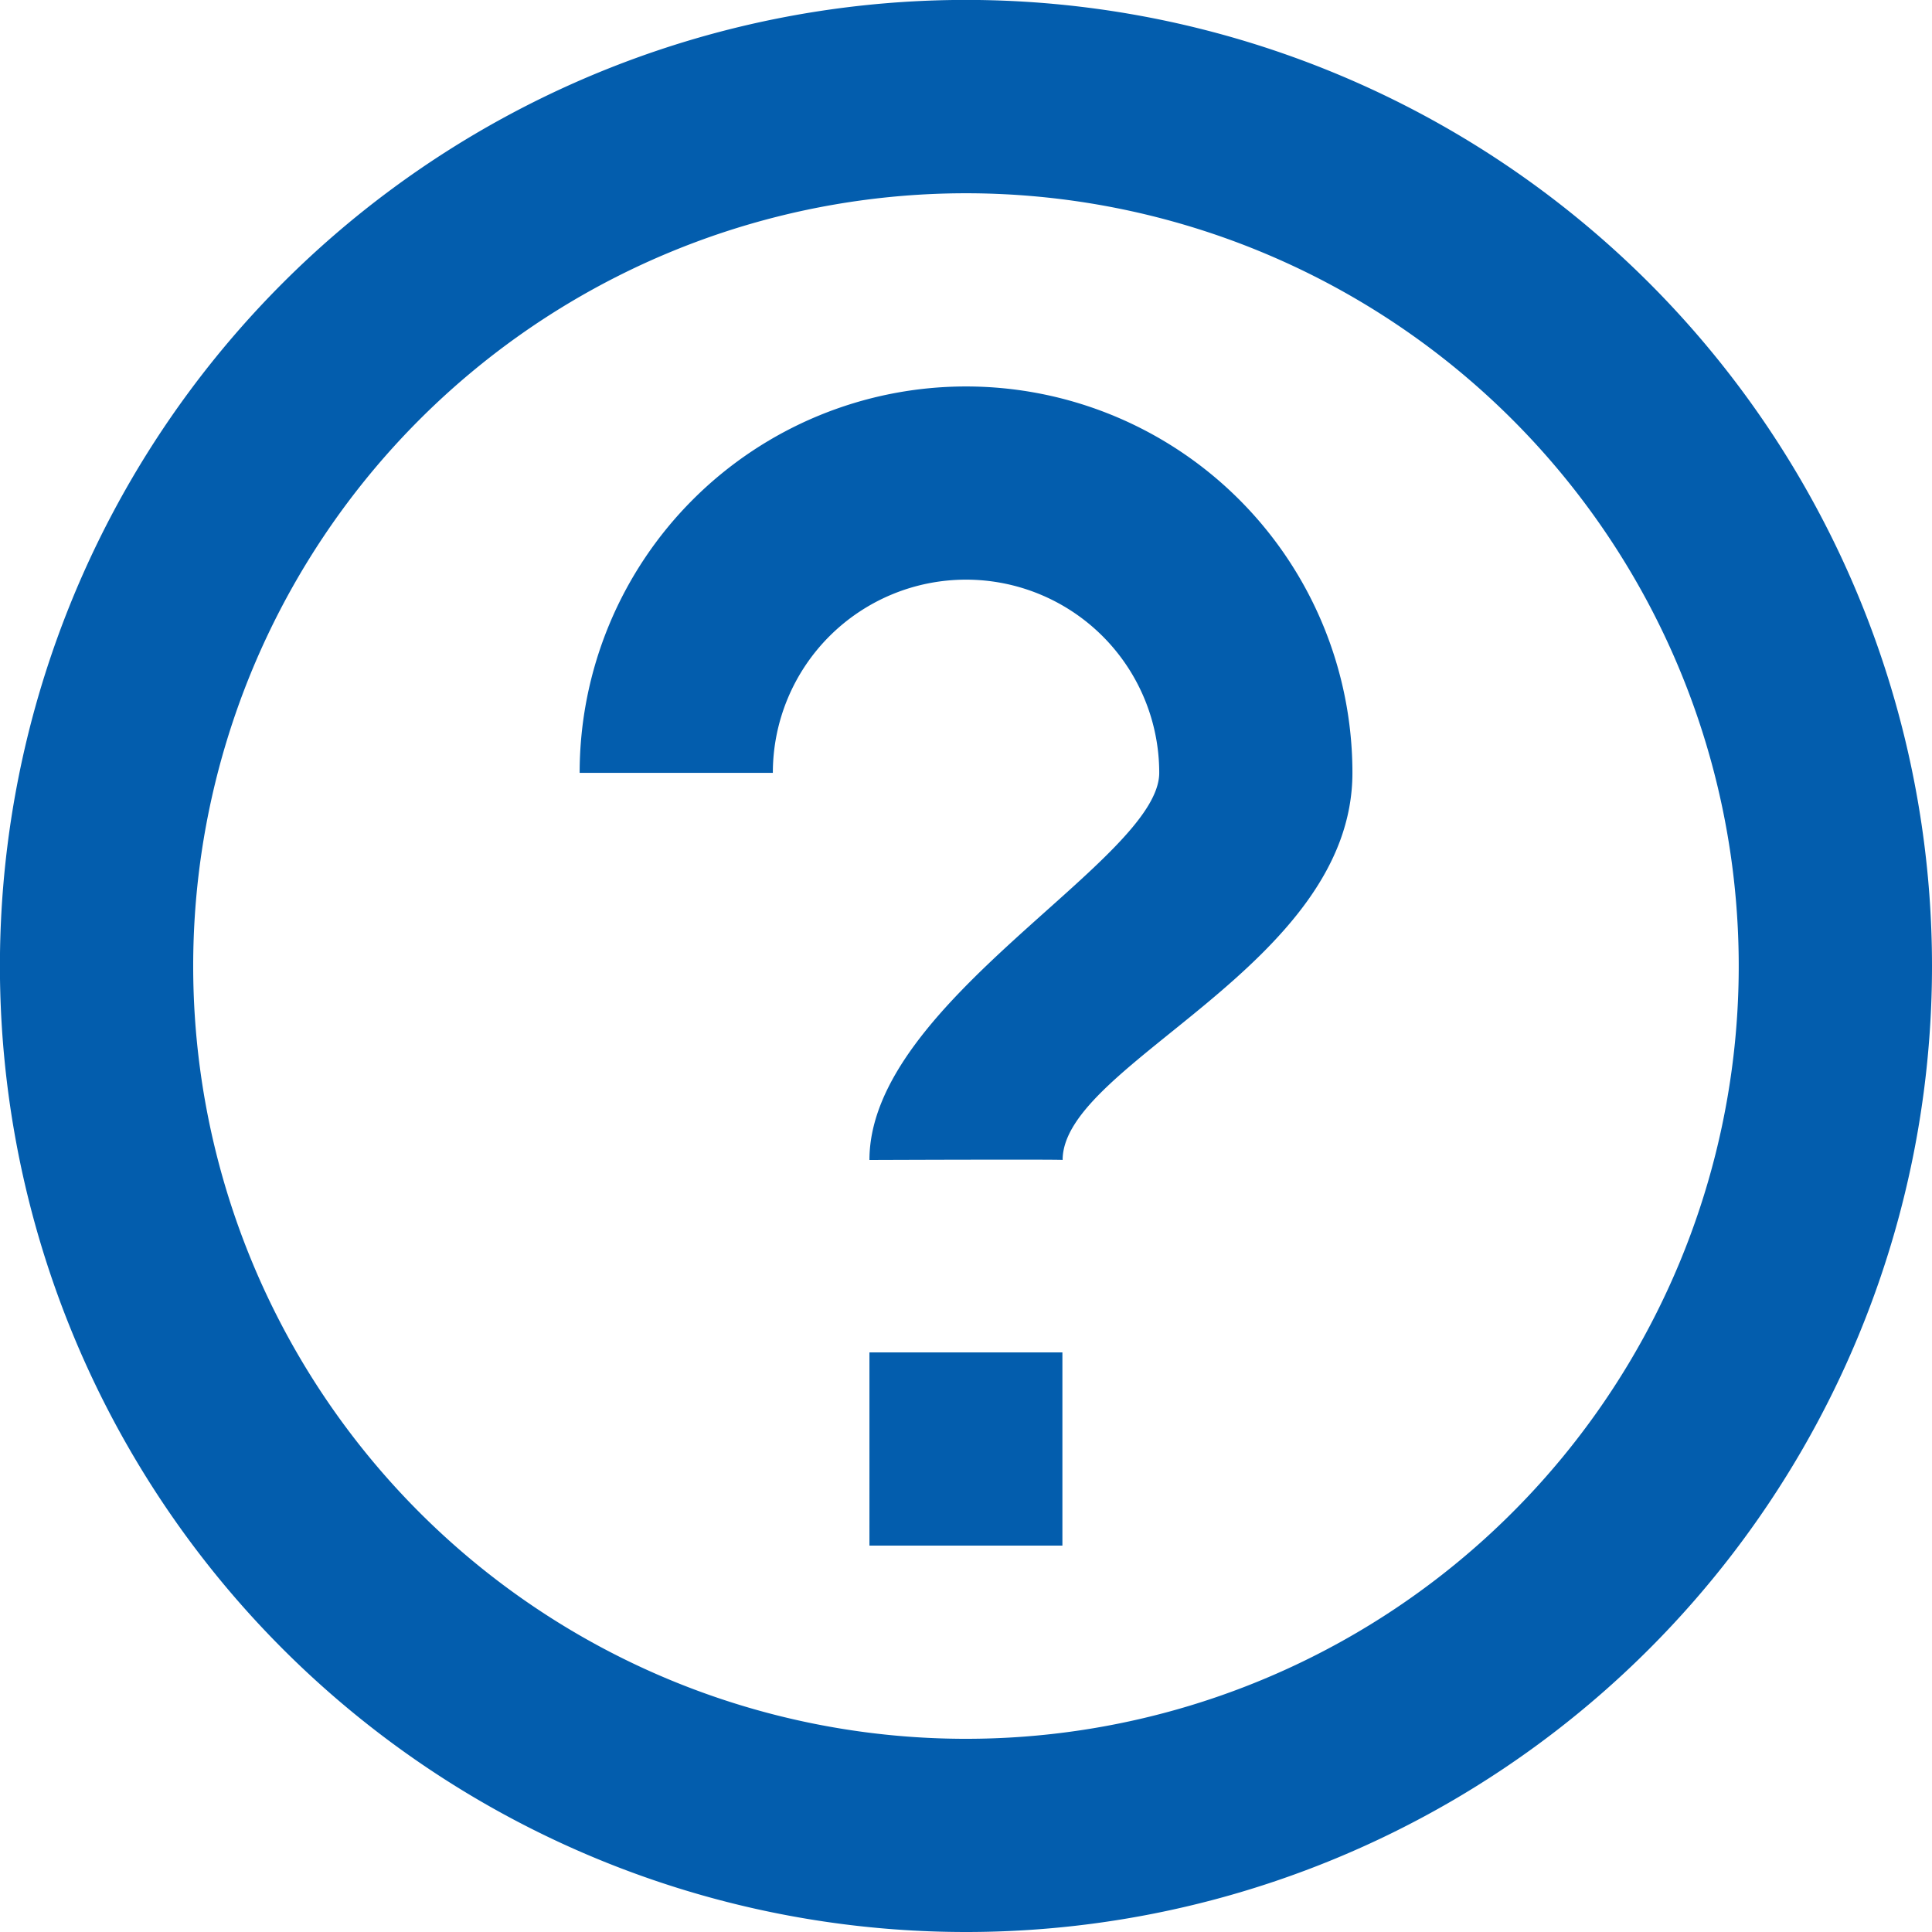 <svg xmlns="http://www.w3.org/2000/svg" width="25.641" height="25.641" viewBox="0 0 25.641 25.641">
  <g id="question" transform="translate(-25 -4)">
    <path id="パス_10962" data-name="パス 10962" d="M16.821,29.641A12.821,12.821,0,1,1,29.641,16.821,12.82,12.82,0,0,1,16.821,29.641Zm0-2.564A10.256,10.256,0,1,0,6.564,16.821,10.256,10.256,0,0,0,16.821,27.077Zm-1.282-5.128H18.1v2.564H15.539Zm0-2.554s2.564-.01,2.564,0c0-1.285,3.846-2.574,3.846-5.138a5.128,5.128,0,1,0-10.256,0h2.564a2.564,2.564,0,0,1,5.128,0c0,1.154-3.846,3.035-3.846,5.138Z" transform="translate(21 0)" fill="#035dad" fill-rule="evenodd"/>
  </g>
</svg>
